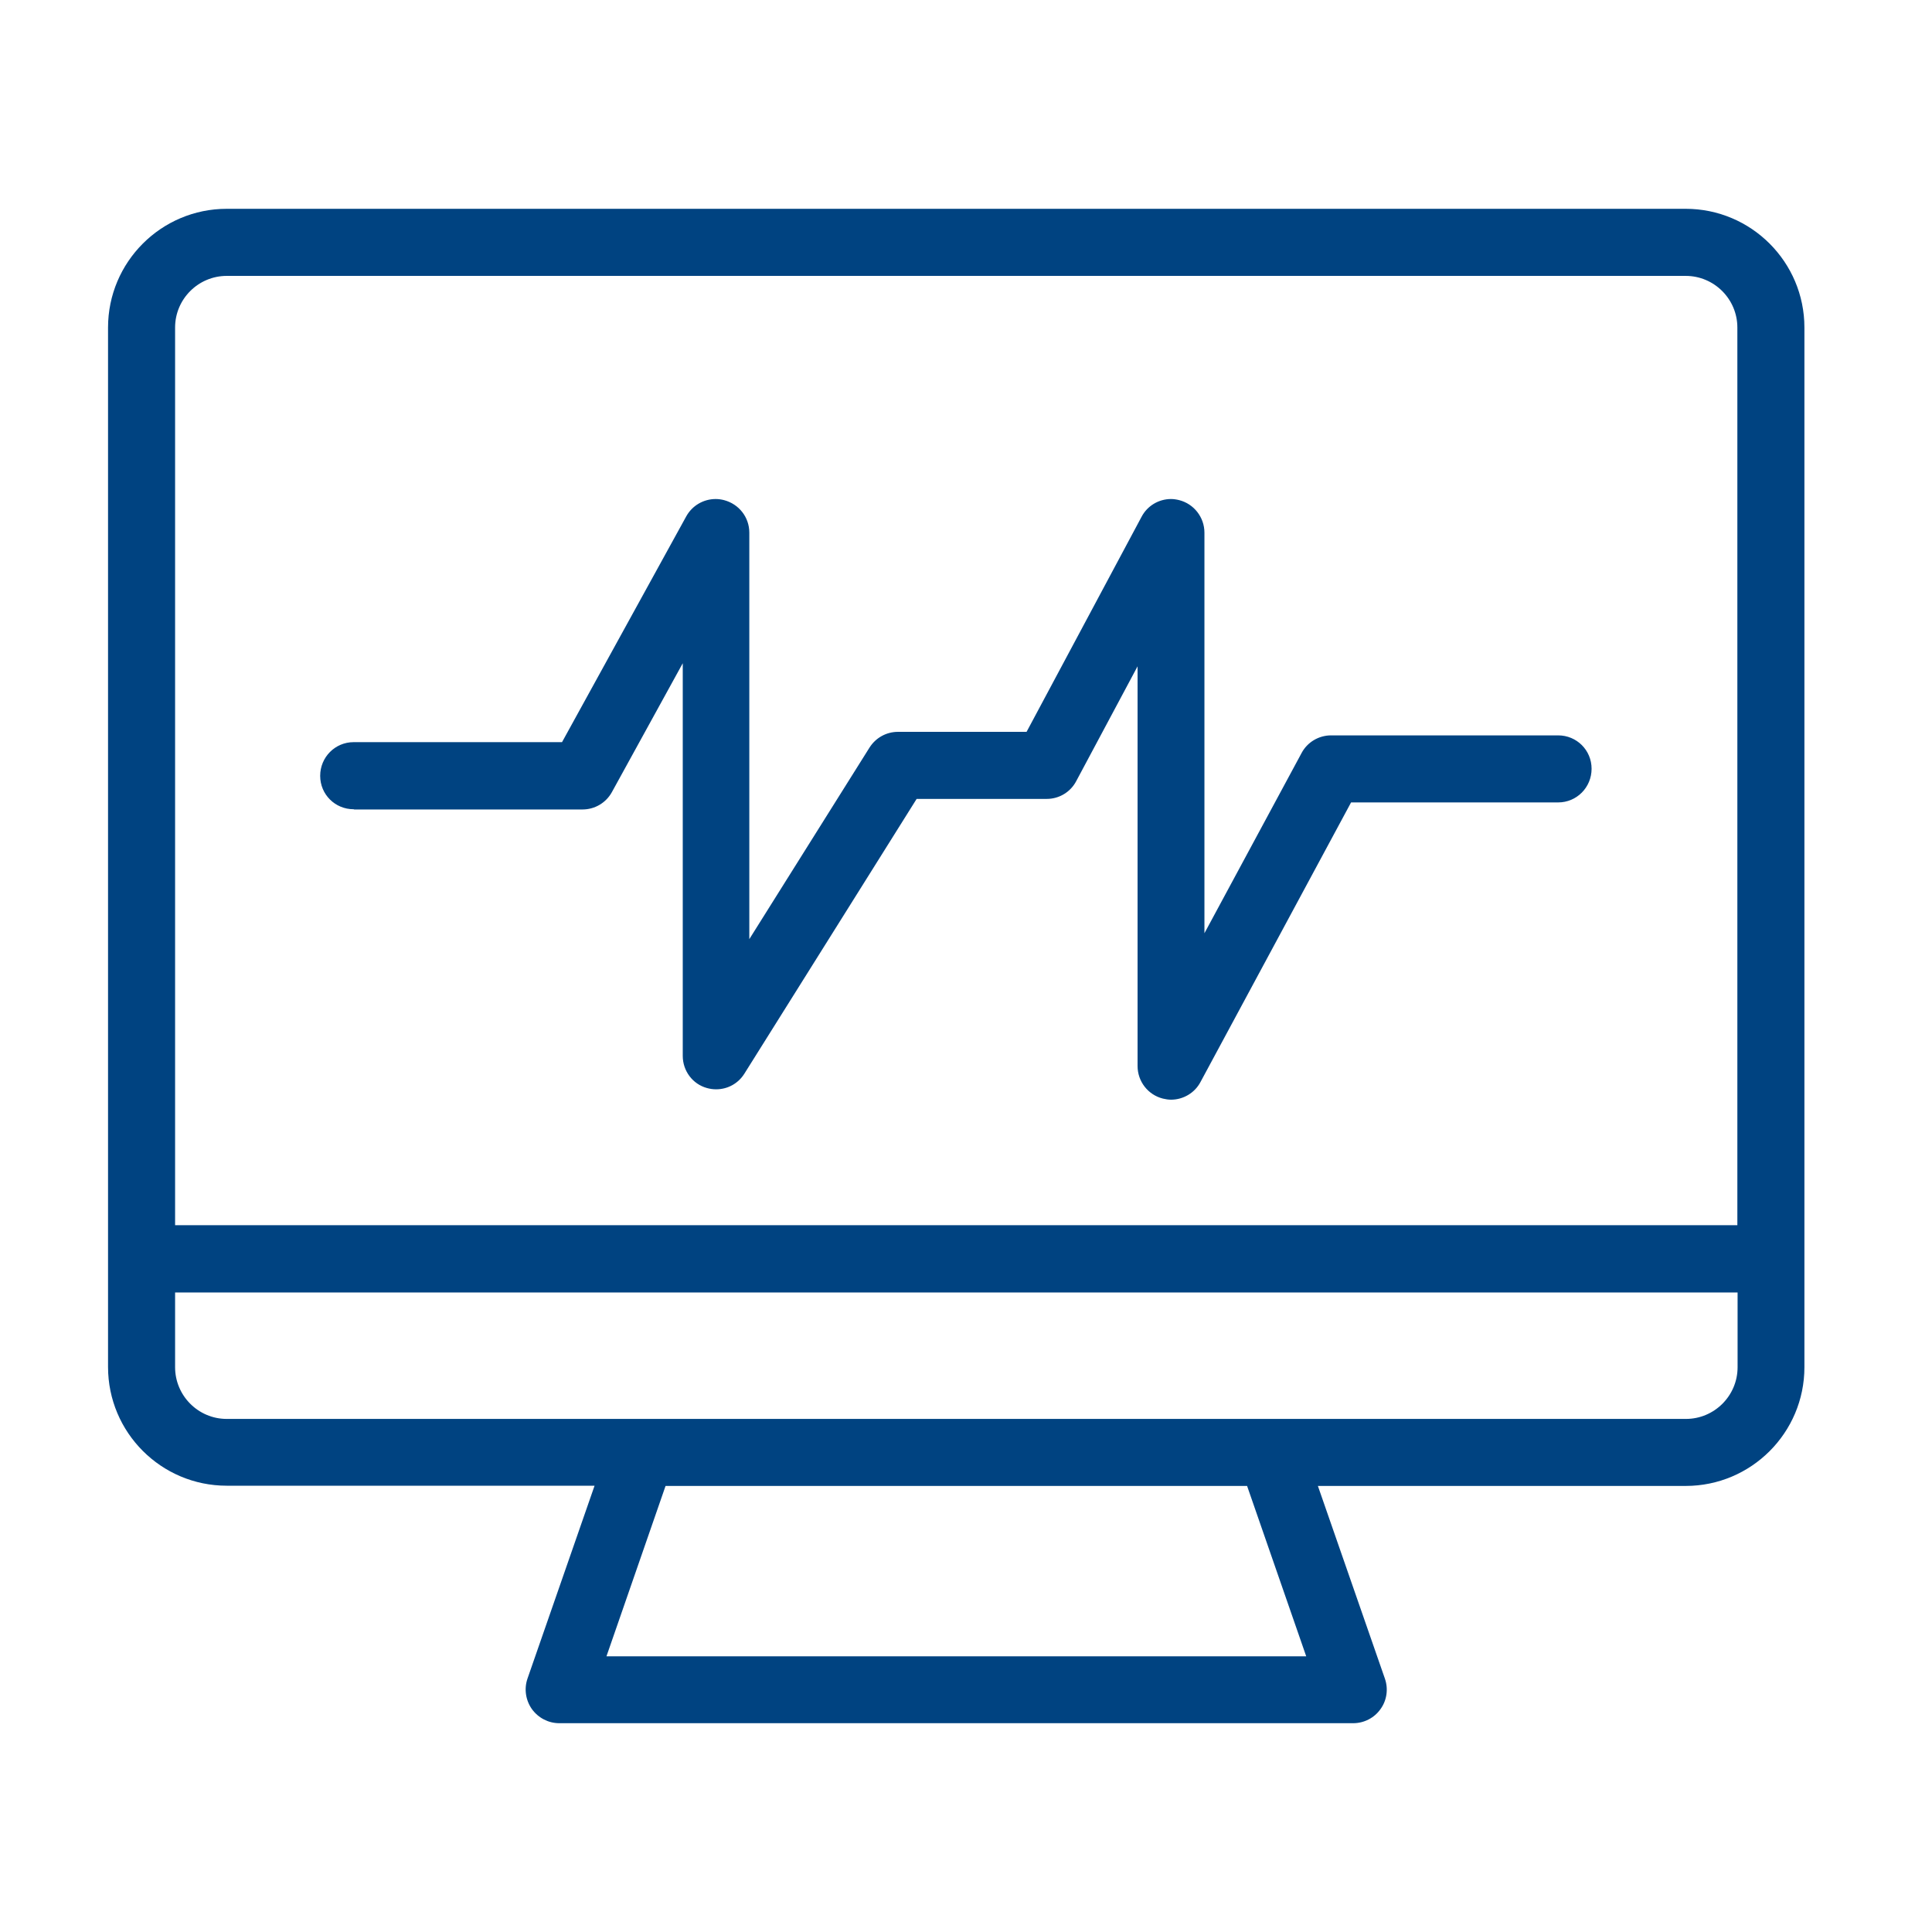 <svg width="51" height="51" viewBox="0 0 51 51" fill="none" xmlns="http://www.w3.org/2000/svg">
<path d="M44.498 5.512C46.227 5.512 47.632 6.917 47.632 8.646V36.091C47.632 37.821 46.227 39.225 44.498 39.225H34.789L36.559 44.315C36.651 44.582 36.611 44.884 36.442 45.116C36.28 45.348 36.007 45.488 35.723 45.488H14.761C14.476 45.488 14.209 45.348 14.041 45.116C13.873 44.878 13.832 44.576 13.925 44.309L15.695 39.219H5.985C4.256 39.219 2.852 37.815 2.852 36.085V8.646C2.852 6.917 4.256 5.512 5.985 5.512H44.498ZM17.569 39.225L16.009 43.723H34.481L32.92 39.225H17.569ZM4.622 34.118V36.091C4.622 36.84 5.231 37.456 5.985 37.456H44.504C45.253 37.456 45.868 36.846 45.868 36.091V34.118H4.622ZM5.985 7.283C5.237 7.283 4.622 7.892 4.622 8.646V32.342H45.862V8.646C45.862 7.897 45.252 7.283 44.498 7.283H5.985ZM30.912 13.173C30.982 13.173 31.057 13.184 31.127 13.202C31.516 13.3 31.794 13.655 31.794 14.061V24.635L34.359 19.877C34.51 19.592 34.812 19.412 35.137 19.412H41.132C41.619 19.412 42.014 19.801 42.014 20.294C42.013 20.788 41.619 21.182 41.132 21.182H35.665L31.689 28.564C31.539 28.848 31.237 29.029 30.912 29.029C30.843 29.029 30.767 29.017 30.697 29C30.303 28.901 30.029 28.546 30.029 28.14V17.589L28.41 20.619C28.259 20.909 27.958 21.089 27.633 21.089H24.197L19.653 28.337C19.491 28.599 19.212 28.755 18.904 28.755C18.823 28.755 18.741 28.744 18.66 28.721C18.283 28.617 18.023 28.268 18.023 27.873V17.508L16.153 20.909C15.997 21.193 15.701 21.368 15.376 21.368H9.352L9.334 21.362C8.847 21.362 8.452 20.973 8.452 20.48C8.452 19.987 8.847 19.591 9.334 19.591H14.836L18.115 13.631C18.272 13.347 18.568 13.173 18.893 13.173C18.968 13.173 19.044 13.184 19.113 13.202C19.508 13.306 19.78 13.655 19.78 14.061V24.791L22.955 19.731C23.118 19.476 23.396 19.319 23.704 19.319H27.099L30.134 13.643C30.285 13.353 30.587 13.173 30.912 13.173Z" fill="#004381"/>
</svg>
